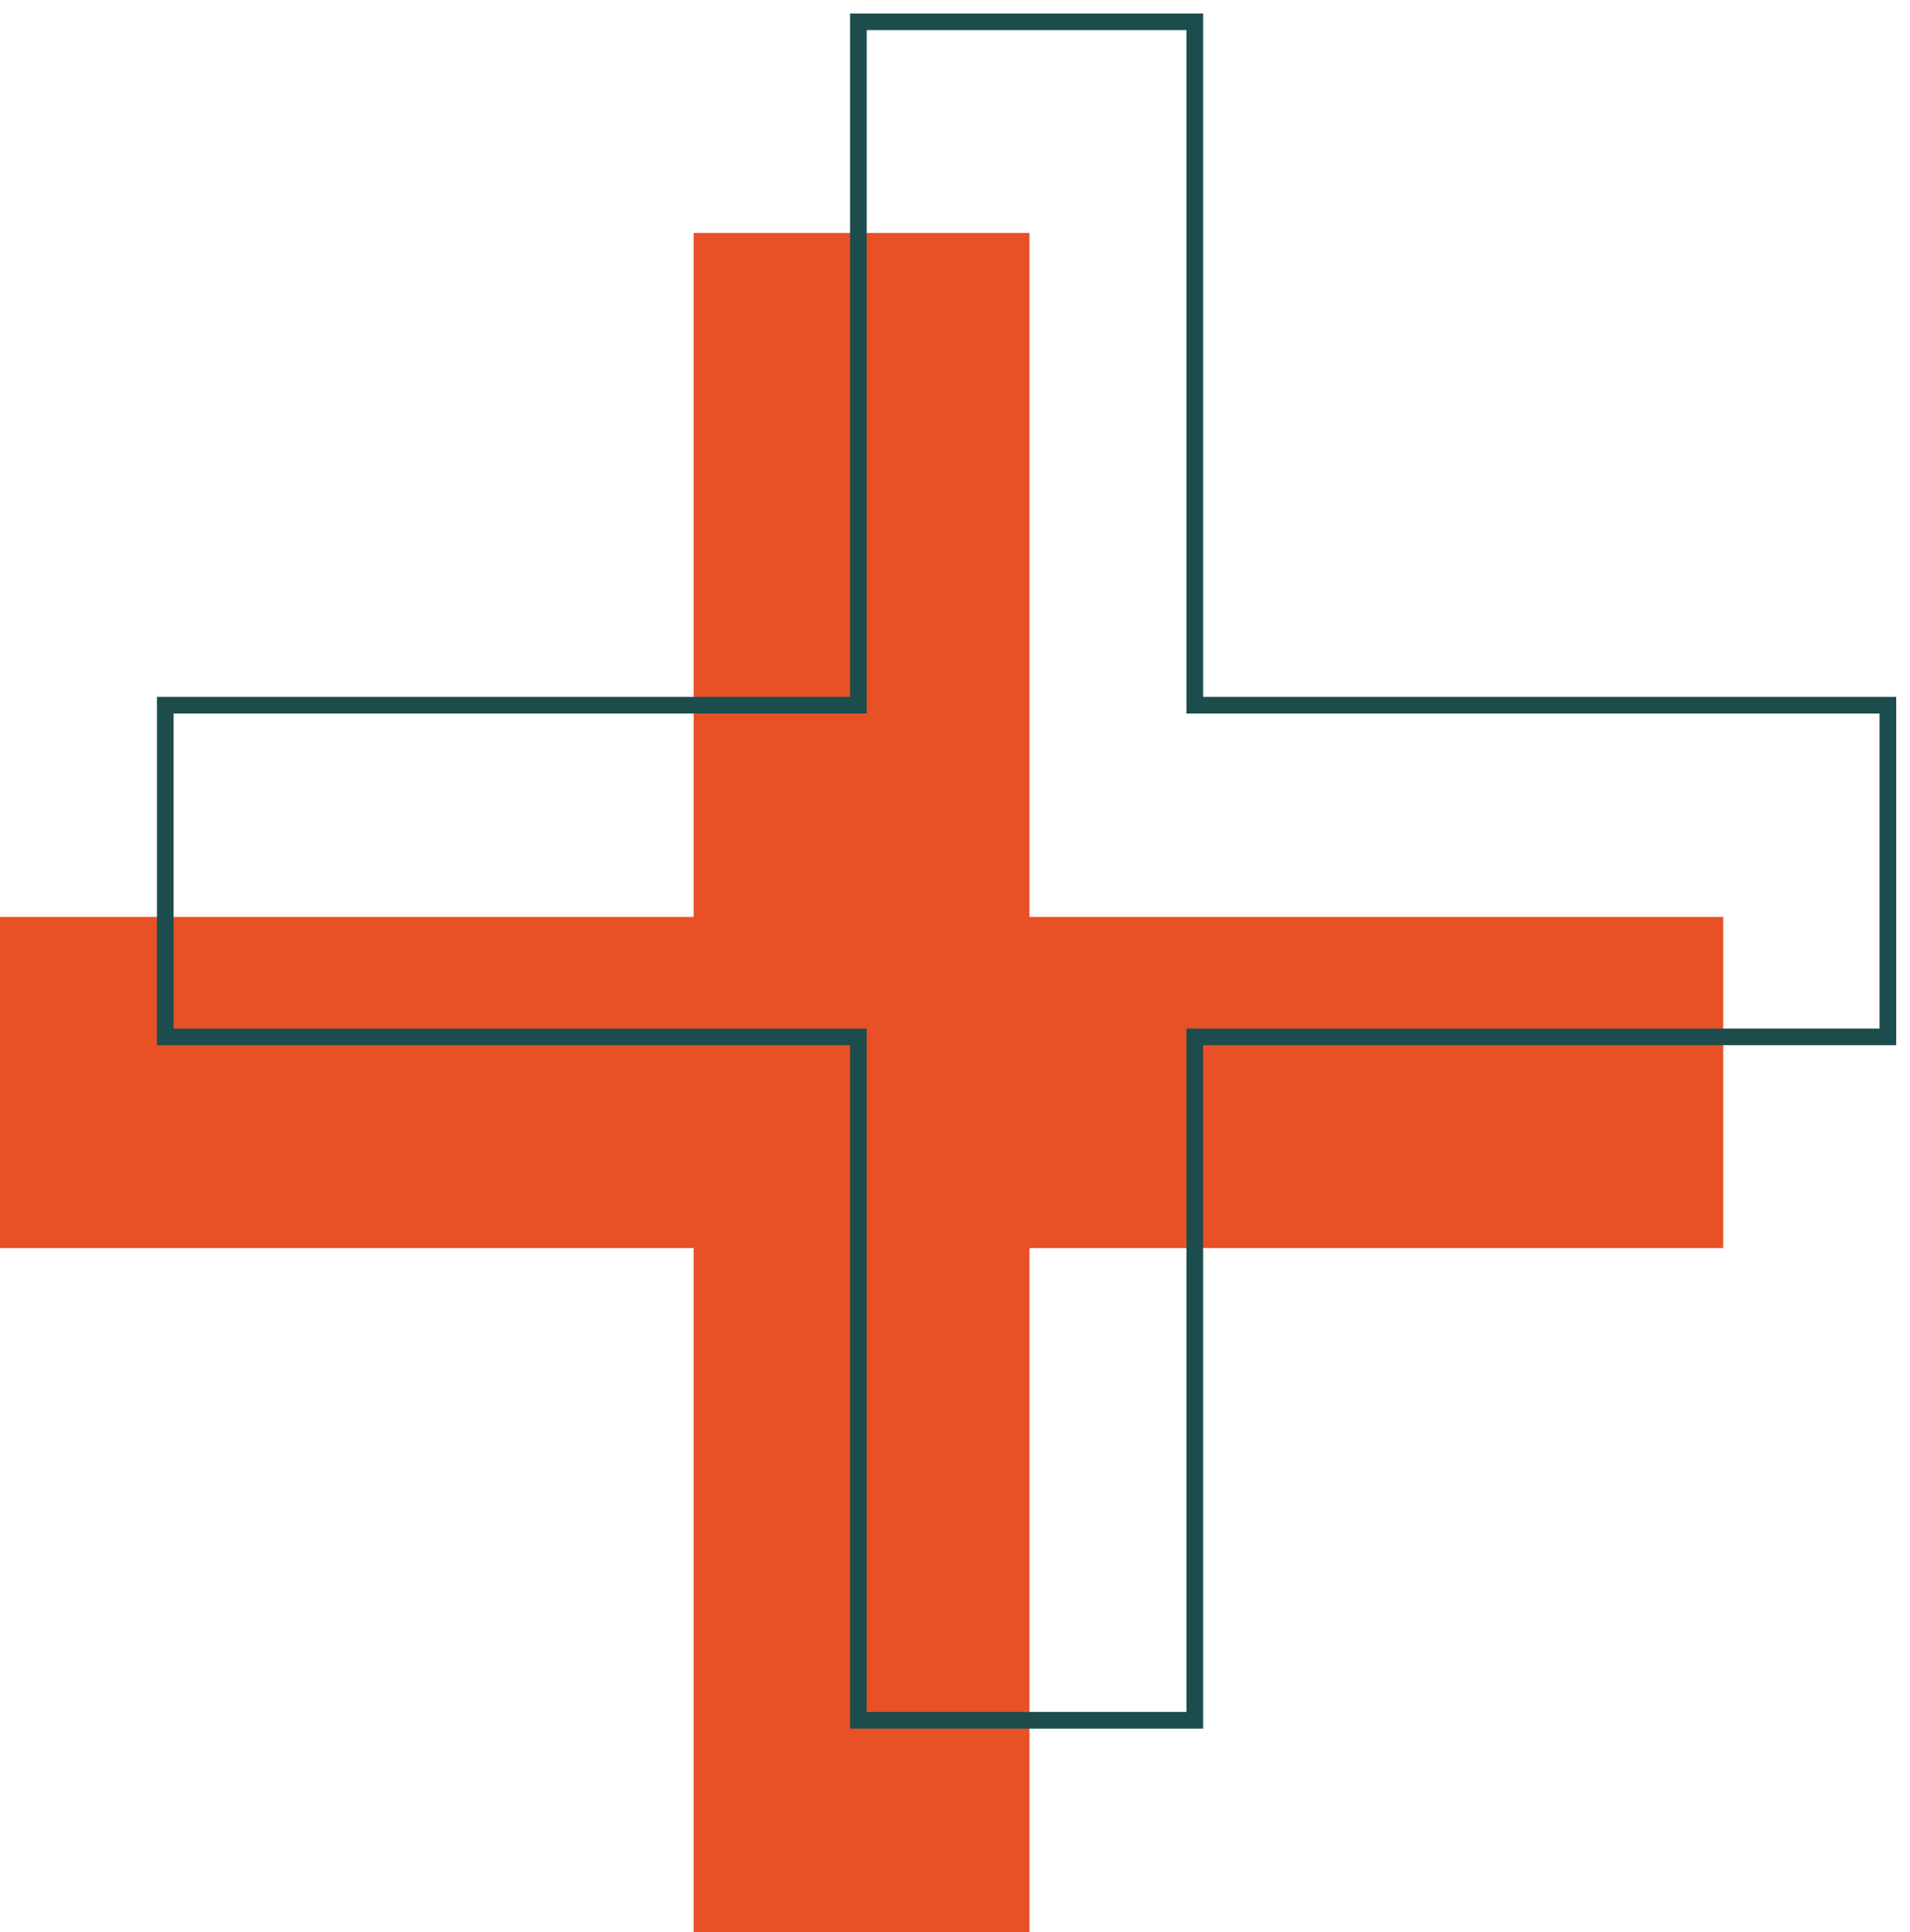 <?xml version="1.0" encoding="UTF-8"?>
<svg xmlns="http://www.w3.org/2000/svg" width="86" height="87" viewBox="0 0 86 87" fill="none">
  <g clip-path="url(#clip0_188_718)">
    <path d="M77.589 41.291L46.354 41.291L46.354 10.491L31.235 10.491L31.235 41.291L-8.65404e-08 41.291L-1.28431e-07 56.2L31.235 56.2L31.235 87L46.354 87L46.354 56.2L77.589 56.2L77.589 41.291Z" fill="#E85126"></path>
    <path d="M85.004 31.756L53.796 31.756L53.796 0.982L38.65 0.982L38.65 31.756L7.442 31.756L7.442 46.691L38.65 46.691L38.65 77.465L53.796 77.465L53.796 46.691L85.004 46.691L85.004 31.756Z" stroke="#1C4D4C" stroke-width="0.75" stroke-miterlimit="10"></path>
  </g>
  <defs>
    <clipPath id="clip0_188_718">
      <rect width="86" height="87" fill="white"></rect>
    </clipPath>
  </defs>
</svg>
